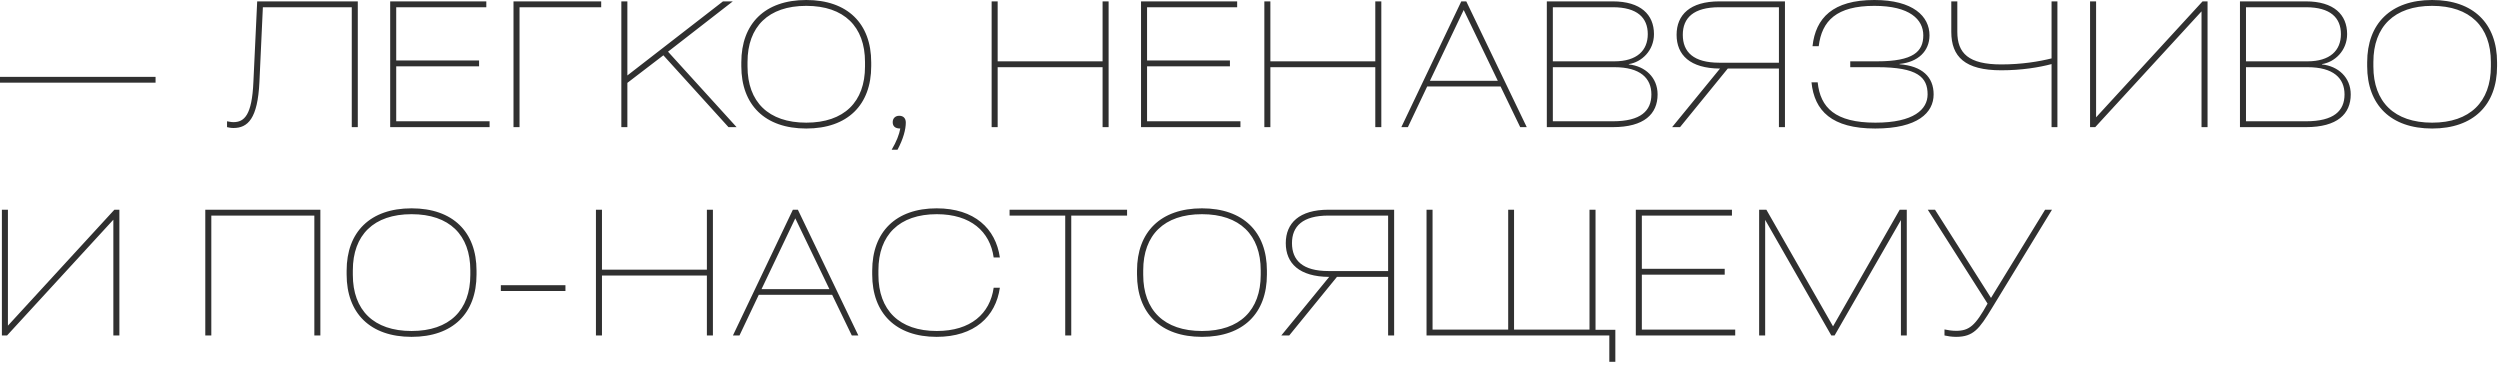 <?xml version="1.0" encoding="UTF-8"?> <svg xmlns="http://www.w3.org/2000/svg" width="624" height="91" viewBox="0 0 624 91" fill="none"><path d="M-0.001 20.64V19.178H38.828V20.64H-0.001ZM63.248 20.425L64.194 0.344H89.306V31.734H87.801V1.806H65.613L64.753 20.468C64.323 29.67 61.829 31.949 58.26 31.949C57.658 31.949 57.013 31.82 56.669 31.734V30.272C56.97 30.315 57.658 30.487 58.26 30.487C60.969 30.487 62.904 28.767 63.248 20.425ZM122.201 31.734H97.39V0.344H121.384V1.806H98.895V15.093H119.578V16.555H98.895V30.272H122.201V31.734ZM129.675 31.734H128.17V0.344H150.057V1.806H129.675V31.734ZM183.854 31.734H181.833L165.579 13.803L156.592 20.683V31.734H155.087V0.344H156.592V18.834L180.457 0.344H182.908L166.74 12.9L183.854 31.734ZM201.244 32.078C190.924 32.078 185.033 26.187 185.033 16.512V15.566C185.033 5.891 190.924 0 201.244 0C211.564 0 217.455 5.891 217.455 15.566V16.512C217.455 26.187 211.564 32.078 201.244 32.078ZM201.244 30.616C210.704 30.616 215.907 25.413 215.907 16.598V15.48C215.907 6.665 210.704 1.462 201.244 1.462C191.784 1.462 186.581 6.665 186.581 15.48V16.598C186.581 25.413 191.784 30.616 201.244 30.616ZM224.454 28.896C225.486 28.896 226.088 29.541 226.088 30.573C226.088 32.293 225.486 34.615 224.024 37.367H222.562C223.766 35.346 224.454 33.54 224.712 32.078C223.379 32.078 222.82 31.476 222.82 30.487C222.82 29.541 223.465 28.896 224.454 28.896ZM275.204 15.308V0.344H276.709V31.734H275.204V16.77H249.017V31.734H247.512V0.344H249.017V15.308H275.204ZM309.612 31.734H284.801V0.344H308.795V1.806H286.306V15.093H306.989V16.555H286.306V30.272H309.612V31.734ZM343.273 15.308V0.344H344.778V31.734H343.273V16.77H317.086V31.734H315.581V0.344H317.086V15.308H343.273ZM365.985 0.344L381.078 31.734H379.444L374.542 21.586H356.224L351.408 31.734H349.774L364.738 0.344H365.985ZM373.854 20.167L365.34 2.494L356.912 20.167H373.854ZM406.554 15.996V16.082C410.639 16.512 413.735 19.35 413.735 23.564C413.735 28.423 410.424 31.734 402.555 31.734H386.086V0.344H402.555C409.521 0.344 412.832 3.655 412.832 8.514C412.832 12.642 409.736 15.523 406.554 15.996ZM402.555 1.806H387.591V15.308H402.942C408.575 15.308 411.284 12.599 411.284 8.514C411.284 4.429 408.661 1.806 402.555 1.806ZM387.591 30.272H402.555C409.564 30.272 412.187 27.649 412.187 23.564C412.187 19.522 409.435 16.77 402.942 16.77H387.591V30.272ZM431.249 17.114L419.338 31.734H417.36L429.314 17.114C421.832 17.071 418.478 13.717 418.478 8.686C418.478 3.698 421.832 0.344 429.142 0.344H445.525V31.734H444.02V17.114H431.249ZM444.02 15.652V1.806H429.142C422.692 1.806 420.026 4.472 420.026 8.686C420.026 12.986 422.692 15.652 429.142 15.652H444.02ZM452.147 20.554H453.695C454.34 26.875 458.081 30.616 468.1 30.616C477.732 30.616 481.129 27.262 481.129 23.564C481.129 19.264 478.635 16.77 468.53 16.77H461.822V15.308H468.53C477.603 15.308 480.054 12.857 480.054 8.815C480.054 4.859 476.657 1.462 467.842 1.462C458.425 1.462 454.727 5.16 453.953 11.524H452.405C453.179 4.472 457.479 0 467.842 0C477.517 0 481.602 4.085 481.602 8.815C481.602 12.771 478.721 15.523 474.12 15.953V16.039C479.796 16.469 482.634 19.221 482.634 23.564C482.634 28.122 478.678 32.078 468.057 32.078C457.221 32.078 452.878 27.692 452.147 20.554ZM512.069 14.577V0.344H513.531V31.734H512.069V15.996C508.973 16.813 504.63 17.544 499.513 17.544C490.44 17.544 487.043 14.147 487.043 7.955V0.344H488.548V7.955C488.548 13.287 491.343 16.082 499.513 16.082C504.63 16.082 508.973 15.351 512.069 14.577ZM523.184 29.283L549.758 0.344H551.005V31.734H549.5V2.838L522.969 31.734H521.679V0.344H523.184V29.283ZM579.562 15.996V16.082C583.647 16.512 586.743 19.35 586.743 23.564C586.743 28.423 583.432 31.734 575.563 31.734H559.094V0.344H575.563C582.529 0.344 585.84 3.655 585.84 8.514C585.84 12.642 582.744 15.523 579.562 15.996ZM575.563 1.806H560.599V15.308H575.95C581.583 15.308 584.292 12.599 584.292 8.514C584.292 4.429 581.669 1.806 575.563 1.806ZM560.599 30.272H575.563C582.572 30.272 585.195 27.649 585.195 23.564C585.195 19.522 582.443 16.77 575.95 16.77H560.599V30.272ZM607.057 32.078C596.737 32.078 590.846 26.187 590.846 16.512V15.566C590.846 5.891 596.737 0 607.057 0C617.377 0 623.268 5.891 623.268 15.566V16.512C623.268 26.187 617.377 32.078 607.057 32.078ZM607.057 30.616C616.517 30.616 621.72 25.413 621.72 16.598V15.48C621.72 6.665 616.517 1.462 607.057 1.462C597.597 1.462 592.394 6.665 592.394 15.48V16.598C592.394 25.413 597.597 30.616 607.057 30.616ZM1.977 81.283L28.551 52.344H29.798V83.734H28.293V54.838L1.762 83.734H0.472V52.344H1.977V81.283ZM52.745 83.734H51.24V52.344H79.964V83.734H78.459V53.806H52.745V83.734ZM102.73 84.078C92.41 84.078 86.519 78.187 86.519 68.512V67.566C86.519 57.891 92.41 52 102.73 52C113.05 52 118.941 57.891 118.941 67.566V68.512C118.941 78.187 113.05 84.078 102.73 84.078ZM102.73 82.616C112.19 82.616 117.393 77.413 117.393 68.598V67.48C117.393 58.665 112.19 53.462 102.73 53.462C93.27 53.462 88.067 58.665 88.067 67.48V68.598C88.067 77.413 93.27 82.616 102.73 82.616ZM125.009 72.64V71.178H141.134V72.64H125.009ZM176.438 67.308V52.344H177.943V83.734H176.438V68.77H150.251V83.734H148.746V52.344H150.251V67.308H176.438ZM199.15 52.344L214.243 83.734H212.609L207.707 73.586H189.389L184.573 83.734H182.939L197.903 52.344H199.15ZM207.019 72.167L198.505 54.494L190.077 72.167H207.019ZM217.703 68.512V67.566C217.703 57.891 223.594 52 233.785 52C243.245 52 248.534 57.074 249.566 64.255H248.018C247.115 57.805 242.299 53.462 233.828 53.462C224.454 53.462 219.251 58.665 219.251 67.48V68.598C219.251 77.413 224.454 82.616 233.828 82.616C242.299 82.616 247.115 78.273 248.018 71.823H249.566C248.534 79.004 243.245 84.078 233.785 84.078C223.594 84.078 217.703 78.187 217.703 68.512ZM265.88 53.806H251.991V52.344H281.317V53.806H267.385V83.734H265.88V53.806ZM300.01 84.078C289.69 84.078 283.799 78.187 283.799 68.512V67.566C283.799 57.891 289.69 52 300.01 52C310.33 52 316.221 57.891 316.221 67.566V68.512C316.221 78.187 310.33 84.078 300.01 84.078ZM300.01 82.616C309.47 82.616 314.673 77.413 314.673 68.598V67.48C314.673 58.665 309.47 53.462 300.01 53.462C290.55 53.462 285.347 58.665 285.347 67.48V68.598C285.347 77.413 290.55 82.616 300.01 82.616ZM333.701 69.114L321.79 83.734H319.812L331.766 69.114C324.284 69.071 320.93 65.717 320.93 60.686C320.93 55.698 324.284 52.344 331.594 52.344H347.977V83.734H346.472V69.114H333.701ZM346.472 67.652V53.806H331.594C325.144 53.806 322.478 56.472 322.478 60.686C322.478 64.986 325.144 67.652 331.594 67.652H346.472ZM398.245 52.344V82.315H403.19V90.313H401.685V83.734H356.062V52.344H357.567V82.272H376.444V52.344H377.906V82.272H396.74V52.344H398.245ZM433.111 83.734H408.3V52.344H432.294V53.806H409.805V67.093H430.488V68.555H409.805V82.272H433.111V83.734ZM457.527 81.455L474.168 52.344H475.931V83.734H474.469V54.924L457.914 83.734H457.097L440.585 54.881V83.734H439.08V52.344H440.886L457.527 81.455ZM496.954 74.36L510.456 52.344H512.176L497.169 76.94C494.03 82.1 492.568 84.078 488.225 84.078C487.193 84.078 486.075 83.906 485.344 83.734V82.229C486.118 82.401 487.236 82.573 488.225 82.573C491.536 82.573 493.041 81.283 496.094 75.779L481.173 52.344H482.979L496.954 74.36Z" fill="#303030"></path></svg> 